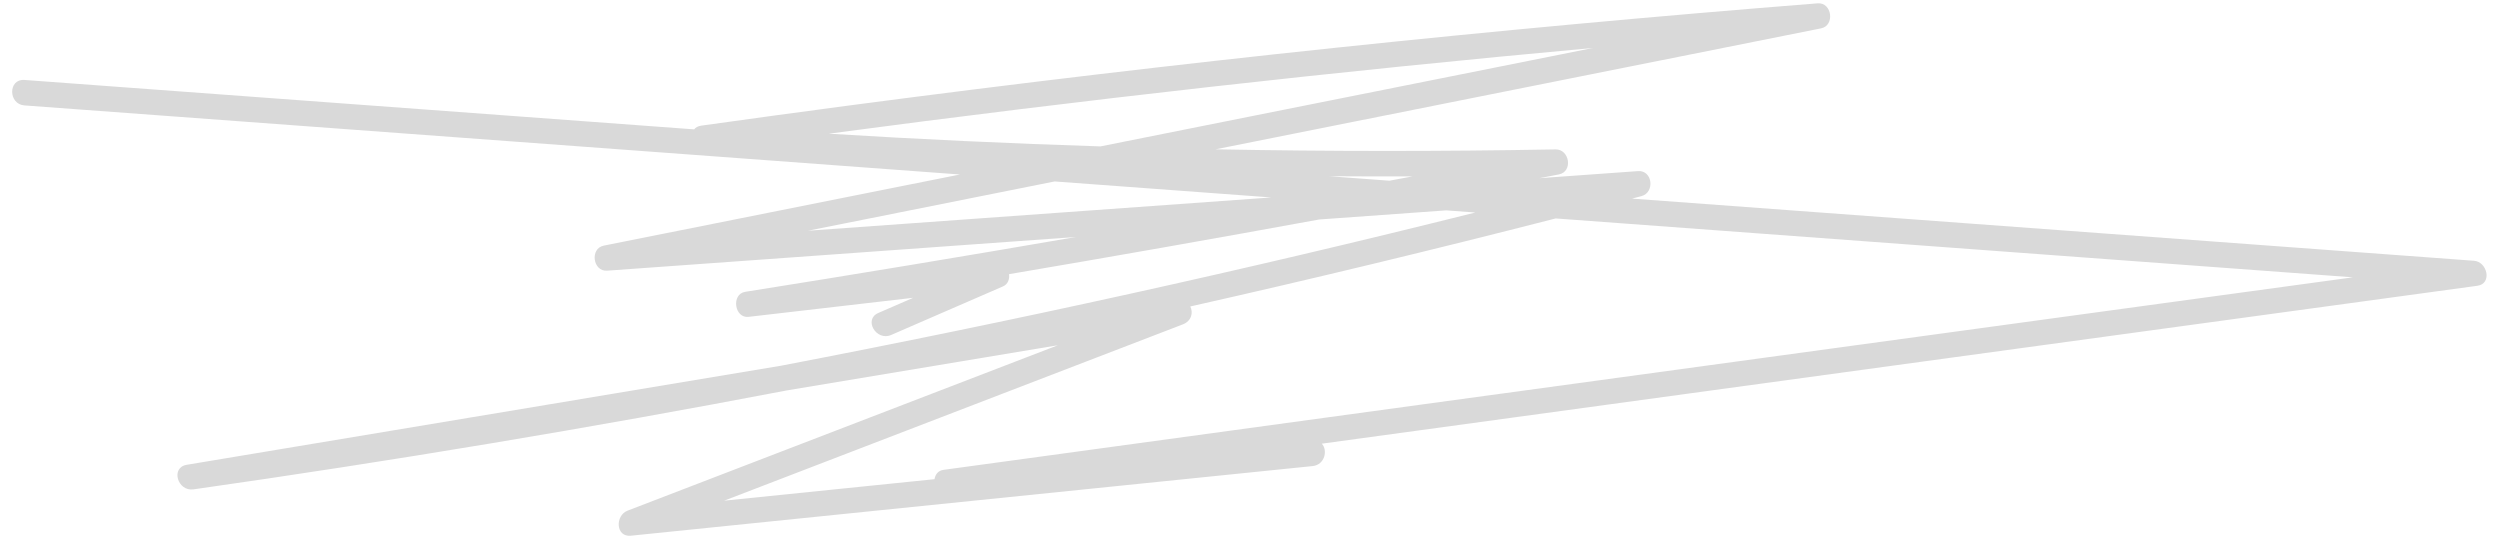 <?xml version="1.0" encoding="UTF-8"?> <svg xmlns="http://www.w3.org/2000/svg" width="138" height="30" viewBox="0 0 138 30" fill="none"><path d="M136.565 14.394L90.086 10.963C90.26 10.917 90.433 10.871 90.607 10.826C91.362 10.627 91.226 9.387 90.42 9.445C88.603 9.575 86.787 9.705 84.97 9.836C85.33 9.767 85.69 9.698 86.05 9.628C86.841 9.475 86.645 8.232 85.863 8.247C79.61 8.362 73.353 8.361 67.101 8.242C73.646 6.934 80.189 5.627 86.734 4.32C91.33 3.401 95.927 2.484 100.523 1.565C101.299 1.41 101.128 0.121 100.336 0.184C82.55 1.59 64.802 3.46 47.114 5.791C44.31 6.161 41.508 6.543 38.707 6.936C38.527 6.961 38.399 7.037 38.318 7.141C35.153 6.908 31.989 6.674 28.824 6.44C19.666 5.765 10.507 5.088 1.349 4.413C0.443 4.346 0.449 5.752 1.349 5.819C18.563 7.09 35.776 8.361 52.989 9.632C51.031 10.023 49.073 10.414 47.115 10.805C42.519 11.723 37.922 12.641 33.327 13.559C32.55 13.715 32.723 14.998 33.514 14.941C42.14 14.322 50.767 13.701 59.393 13.082C53.314 14.132 47.228 15.142 41.135 16.109C40.355 16.233 40.535 17.581 41.322 17.49C44.352 17.139 47.38 16.789 50.41 16.438L48.482 17.276C47.651 17.637 48.369 18.849 49.192 18.49C51.249 17.596 53.306 16.704 55.363 15.81C55.64 15.69 55.737 15.407 55.699 15.134C61.412 14.165 67.119 13.158 72.819 12.116C75.156 11.948 77.493 11.78 79.829 11.612C80.365 11.652 80.901 11.691 81.436 11.731C68.739 14.907 55.954 17.728 43.099 20.19C32.612 21.938 22.124 23.686 11.638 25.435C11.193 25.509 10.749 25.583 10.306 25.657C9.404 25.807 9.799 27.138 10.68 27.013C21.635 25.452 32.551 23.631 43.418 21.554C48.41 20.722 53.403 19.89 58.394 19.058C50.475 22.102 42.556 25.145 34.637 28.19C33.953 28.453 33.974 29.657 34.824 29.571C47.369 28.29 59.914 27.008 72.459 25.727C73.129 25.658 73.307 24.853 72.963 24.491C83.967 22.987 94.972 21.484 105.976 19.98C116.234 18.579 126.493 17.178 136.751 15.775C137.583 15.661 137.303 14.448 136.564 14.394H136.565ZM77.971 9.737C77.546 9.816 77.122 9.896 76.698 9.975C75.586 9.892 74.474 9.811 73.362 9.728C74.898 9.738 76.434 9.741 77.971 9.737ZM87.952 2.645C78.882 4.458 69.812 6.269 60.742 8.081C55.741 7.922 50.741 7.689 45.746 7.38C59.779 5.509 73.853 3.933 87.952 2.645ZM58.217 10.016C62.203 10.311 66.189 10.605 70.173 10.899C61.649 11.511 53.125 12.123 44.601 12.736C49.139 11.83 53.678 10.922 58.216 10.016H58.217ZM82.856 21.731C72.598 23.132 62.34 24.535 52.081 25.936C51.781 25.977 51.623 26.198 51.586 26.451C47.715 26.846 43.845 27.242 39.974 27.637C48.412 24.393 56.85 21.151 65.288 17.907C65.775 17.721 65.875 17.253 65.704 16.917C72.451 15.398 79.174 13.776 85.872 12.058C93.612 12.63 101.351 13.201 109.091 13.773C116.021 14.284 122.95 14.795 129.88 15.308C114.206 17.45 98.531 19.59 82.858 21.732L82.856 21.731Z" fill="#D9D9D9"></path></svg> 